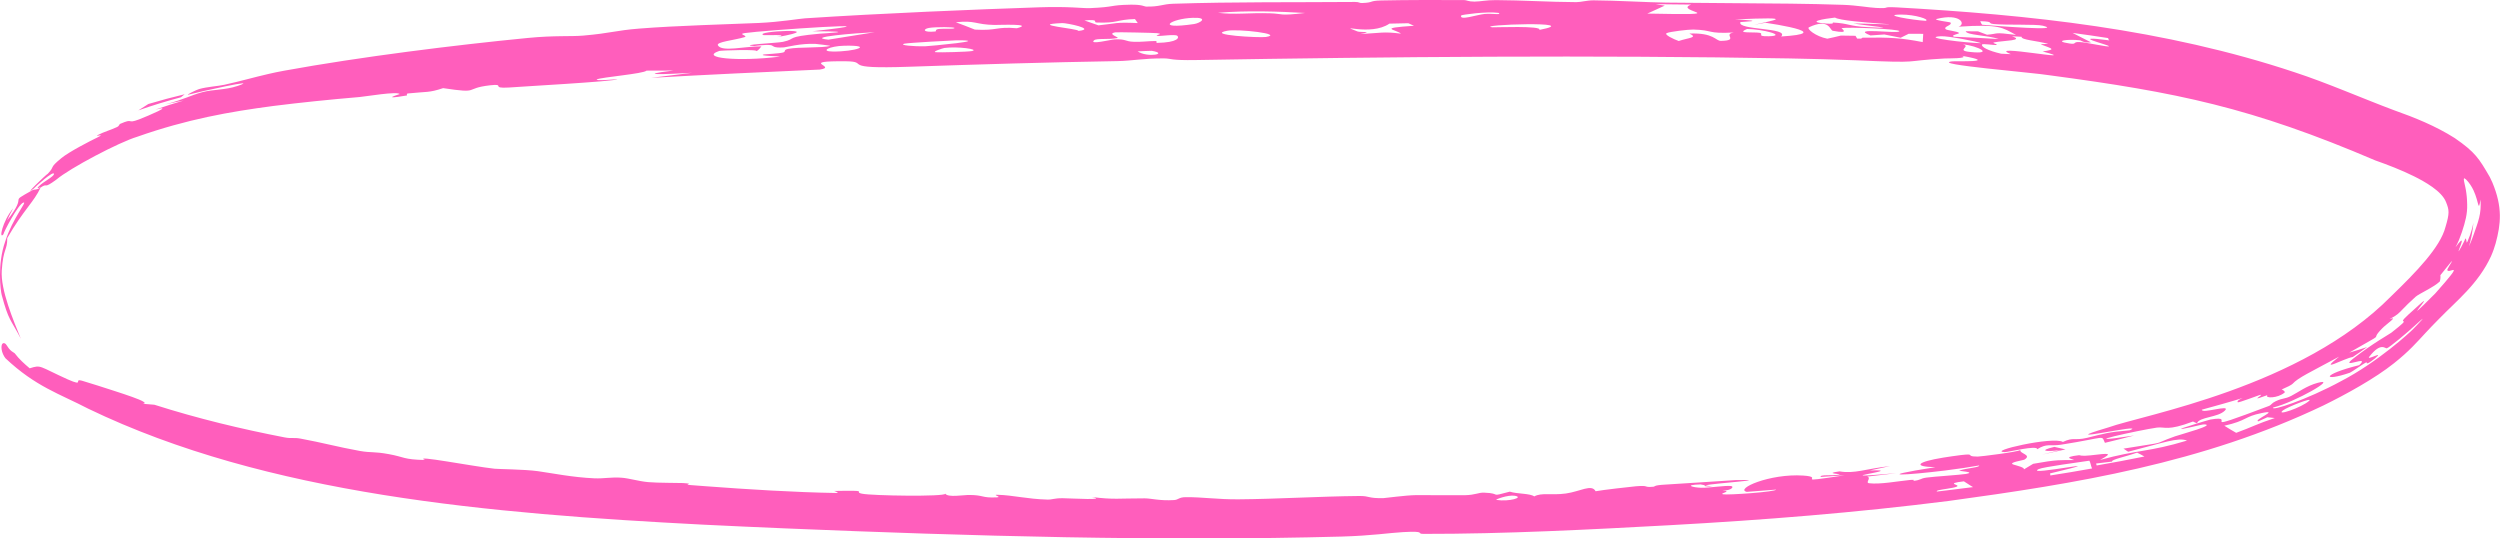 <?xml version="1.0" encoding="UTF-8"?> <svg xmlns="http://www.w3.org/2000/svg" viewBox="0 0 211.011 45.451" fill="none"><path d="M156.632 5.089C154.783 5.018 152.938 4.967 151.013 4.932C134.665 4.643 117.128 4.789 100.959 5.068C98.74 5.107 98.888 4.937 98.267 4.93C96.568 4.912 95.547 5.138 94.308 5.158C88.286 5.26 82.655 5.433 76.751 5.633C70.667 5.849 73.523 5.196 71.398 5.172C67.259 5.137 70.803 5.634 69.192 5.872C64.458 6.082 59.684 6.302 54.954 6.57C56.123 6.422 57.245 6.281 58.417 6.143C56.355 6.267 53.403 6.376 56.837 5.954C56.077 5.958 55.357 5.952 54.564 5.962C54.359 6.222 50.73 6.52 50.396 6.697C50.071 6.87 52.14 6.672 52.118 6.688C51.982 6.867 43.572 7.331 42.96 7.387C41.349 7.488 42.724 7.046 41.366 7.199C39.056 7.467 40.646 7.927 37.4 7.439C36.192 7.844 36.04 7.719 34.447 7.886C34.238 7.909 34.418 8.045 34.327 8.06C31.956 8.462 33.752 7.952 33.738 7.938C33.508 7.694 30.899 8.14 30.368 8.188C27.744 8.411 25.356 8.657 23.09 8.942C19.39 9.428 15.779 10.064 11.577 11.545C10.06 11.999 5.9 14.189 4.756 15.159C3.582 16.029 4.087 15.38 3.426 15.83C2.874 17.035 1.968 17.741 0.613 20.093C0.622 21.145 0.276 20.921 0.148 22.834C0.038 24.455 1.134 27.064 1.761 28.592C0.88 26.898 0.736 27.105 0.145 24.9C0.047 24.539 -0.242 22.313 0.439 20.384C1.053 18.434 2.329 16.982 1.984 17.095C1.553 17.191 0.274 19.657 0.292 19.767C-0.12 20.294 0.194 18.685 1.11 17.583C0.949 17.876 0.74 18.277 0.6 18.609C2.502 16.183 0.552 17.282 2.724 16.06C2.995 15.934 2.985 16.084 3.401 15.843C3.443 15.745 2.944 16.057 3.298 15.705C3.683 15.319 4.529 14.92 4.558 14.687C4.56 14.34 2.975 15.761 2.876 15.887C2.876 15.889 2.876 15.891 2.876 15.894C1.775 16.77 3.901 14.718 4.037 14.661C4.696 13.971 4.087 14.242 5.177 13.349C5.811 12.822 7.599 11.9 8.282 11.572C8.965 11.226 7.836 11.622 8.291 11.38C8.764 11.13 9.318 10.985 9.867 10.728C10.098 10.62 10.037 10.501 10.152 10.45C11.348 9.931 10.636 10.497 11.737 10.078C12.498 9.781 14.79 8.814 13.105 9.254C13.891 8.976 14.731 8.712 15.504 8.483C14.988 8.581 14.467 8.699 13.933 8.81C15.504 8.415 16.093 8.038 17.102 7.774C18.028 7.536 18.984 7.606 20.033 7.261C22.227 6.531 16.662 7.786 15.905 7.99C15.624 8.041 16.631 7.562 16.803 7.517C17.511 7.316 18.372 7.281 18.942 7.154C20.439 6.82 21.382 6.534 22.642 6.246C23.061 6.148 23.506 6.053 24.007 5.963C30.457 4.788 38.436 3.799 44.534 3.205C46.805 2.982 48.207 3.095 49.22 3.005C51.619 2.796 51.888 2.577 53.974 2.411C57.088 2.162 61.457 2.052 64.067 1.938C65.852 1.857 67.473 1.577 67.942 1.547C74.427 1.12 82.32 0.798 87.7 0.617C90.229 0.53 91.438 0.711 91.96 0.688C94.204 0.594 93.595 0.428 95.418 0.396C96.402 0.379 96.59 0.551 96.722 0.555C97.882 0.583 98.107 0.346 99.009 0.317C104.209 0.146 109.224 0.207 114.374 0.165C114.747 0.162 114.715 0.265 114.957 0.256C115.993 0.219 115.508 0.063 116.591 0.04C118.864 -0.01 121.171 -0.002 123.57 0.005C123.806 0.006 123.913 0.137 124.452 0.135C124.985 0.132 125.412 0.005 126.266 0.009C128.486 0.02 130.709 0.168 133.046 0.181C133.442 0.183 133.931 0.025 134.518 0.029C136.341 0.039 139.094 0.2 140.641 0.22C144.282 0.262 147.721 0.269 151.103 0.308C152.634 0.327 154.035 0.356 155.569 0.408C156.732 0.448 157.722 0.638 158.344 0.669C159.704 0.74 158.691 0.552 160.05 0.62C171.239 1.25 182.646 2.423 193.7 6.107C196.366 6.976 199.472 8.333 202.017 9.285C203.824 9.925 205.573 10.63 207.188 11.652C208.937 12.856 209.249 13.39 210.154 14.95C210.232 15.104 210.302 15.254 210.362 15.391C211.246 17.499 211.084 18.908 210.642 20.544C210.557 20.841 210.433 21.219 210.251 21.631C209.174 23.967 207.329 25.401 205.911 26.866C205.44 27.337 205.067 27.731 204.714 28.111C203.991 28.887 203.345 29.645 202.053 30.667C200.474 31.931 198.016 33.287 196.107 34.222C185.877 39.11 175.172 40.821 164.496 42.28C156.687 43.269 148.823 43.895 140.907 44.331C134.307 44.693 126.974 45.072 120.136 45.062C119.494 45.061 120.467 44.8 118.415 44.913C117.311 44.973 115.776 45.218 113.222 45.289C98.035 45.705 81.857 45.249 66.397 44.603C64.061 44.504 61.677 44.4 59.341 44.283C41.375 43.352 22.553 41.772 7.463 34.503C5.059 33.25 3.005 32.641 0.456 30.234C0.303 30.032 0.176 29.753 0.141 29.514C0.104 29.274 0.139 29.129 0.172 29.06C0.244 28.932 0.333 28.95 0.423 28.991C0.515 29.033 0.595 29.209 0.744 29.406C0.896 29.604 1.082 29.719 1.236 29.814C1.637 30.338 2.041 30.691 2.506 31.088C3.499 30.768 3.263 30.915 5.714 32.021C7.222 32.683 6.115 31.897 6.969 32.149C7.213 32.219 7.674 32.362 8.233 32.539C10.067 33.134 12.917 33.996 12.051 34.08C12.382 34.108 12.701 34.135 13.033 34.162C16.696 35.329 20.335 36.203 24.027 36.919C24.659 37.04 24.734 36.903 25.389 37.025C27.168 37.351 28.525 37.729 30.363 38.06C31.343 38.234 31.537 38.095 32.817 38.331C34.135 38.567 34.037 38.791 35.871 38.826C34.752 38.36 39.895 39.362 41.744 39.563C42.002 39.596 44.25 39.611 45.398 39.769C46.581 39.935 48.348 40.294 50.159 40.372C51.018 40.409 51.564 40.253 52.474 40.322C53.112 40.37 53.907 40.621 54.705 40.693C55.513 40.767 57.322 40.752 57.634 40.771C58.805 40.844 57.503 40.881 58.306 40.944C58.713 40.975 59.13 41.007 59.555 41.039C63.127 41.308 67.102 41.553 70.535 41.61C71.009 41.618 70.36 41.441 70.423 41.439C73.641 41.376 71.914 41.506 72.775 41.673C73.611 41.843 79.746 41.939 79.793 41.67C79.971 42.003 81.351 41.781 81.701 41.778C83.074 41.766 82.799 42.046 84.14 41.98C84.633 41.955 83.677 41.748 84.206 41.762C85.513 41.796 86.67 42.12 88.412 42.167C88.829 42.179 88.966 42.042 89.709 42.052C90.455 42.064 93.58 42.244 92.14 41.949C94.028 42.187 94.422 42.061 96.619 42.063C97.176 42.064 97.899 42.284 99.087 42.208C99.488 42.183 99.475 41.969 100.079 41.963C101.462 41.949 102.768 42.159 104.524 42.145C107.809 42.12 111.299 41.898 114.723 41.864C115.654 41.855 115.426 42.077 116.78 42.043C116.979 42.037 118.604 41.803 119.537 41.79C120.1 41.784 123.021 41.812 123.606 41.799C124.582 41.778 124.747 41.563 125.281 41.583C126.824 41.637 125.599 41.995 127.435 41.497C128.057 41.703 129.137 41.631 129.496 41.9C130.107 41.558 130.944 41.82 132.161 41.654C133.374 41.488 134.342 40.828 134.676 41.463C135.248 41.354 137.656 41.081 138.073 41.044C139.281 40.943 138.646 41.163 139.553 41.082C139.713 41.068 139.536 40.956 140.564 40.902C141.25 40.873 146.197 40.532 146.483 40.522C149.872 40.455 144.669 40.785 143.937 40.964C143.806 40.939 143.672 40.913 143.535 40.887C142.051 40.931 142.913 41.152 143.588 41.17C144.274 41.187 145.532 40.971 146.095 41.021C146.376 41.046 146.231 41.392 145.382 41.414C146.294 41.45 145.067 41.65 145.432 41.72C145.824 41.802 149.916 41.513 149.908 41.325C149.156 41.381 148.212 41.463 147.436 41.516C146.41 41.273 149.363 39.955 152.2 40.14C154.234 40.272 150.946 40.834 155.701 40.117C154.972 40.176 154.347 40.205 153.672 40.254C153.578 40.022 154.694 40.183 155.241 40.053C155.505 39.99 153.841 39.979 155.265 39.785C156.53 40.007 157.452 39.57 159.525 39.34C158.949 39.465 158.381 39.587 157.817 39.708C161.321 39.588 153.225 40.527 160.048 39.941C159.225 40.043 158.404 40.128 157.589 40.229C158 40.314 157.4 40.747 157.765 40.788C158.706 40.897 160.121 40.62 161.248 40.508C161.742 40.458 161.448 40.593 161.489 40.589C162.182 40.519 162.016 40.391 162.62 40.309C162.966 40.263 163.608 40.211 164.228 40.162C165.005 40.098 165.745 40.038 165.935 40.003C166.838 39.84 165.287 39.757 165.369 39.724C165.937 39.509 167.124 39.461 167.046 39.287C166.314 39.422 165.278 39.576 164.171 39.713C161.007 40.1 157.792 40.313 163.353 39.432C161.433 39.392 161.75 38.993 164.032 38.622C164.257 38.585 164.498 38.549 164.756 38.512C167.194 38.162 165.626 38.536 166.929 38.538C167.111 38.542 170.379 38.141 170.525 37.982C170.443 38.292 171.532 38.379 170.876 38.79C170.785 38.851 169.432 39.044 169.941 39.21C170.197 39.294 170.909 39.45 170.825 39.62C171.085 39.47 171.343 39.305 171.609 39.147C173.642 38.777 173.924 38.838 175.069 38.833C175.002 38.759 173.932 38.6 175.48 38.42C175.561 38.411 175.641 38.527 176.45 38.433C178.058 38.242 178.374 38.211 177.254 38.821C180.485 37.933 181.295 38.182 184.597 37.186C183.819 36.896 182.664 37.355 179.626 38.129C179.471 38.047 179.386 37.951 179.225 37.868C183.342 37.196 181.353 37.624 183.581 36.828C184.137 36.639 187.106 35.844 186.033 35.819C185.791 35.817 183.938 36.339 184.124 36.162C184.154 36.137 186.364 35.451 186.578 35.41C189.127 34.978 184.879 36.765 191.533 34.255C191.711 34.181 191.734 34.024 192.083 33.863C192.73 33.563 192.807 33.705 193.385 33.417C193.952 33.131 194.688 32.561 195.632 32.311C197.403 31.826 193.721 33.94 191.871 34.395C191.602 34.741 194.634 33.786 197.639 32.148C200.687 30.559 203.422 28.054 203.689 27.766C203.833 27.621 203.95 27.499 204.047 27.397C204.733 26.674 204.517 26.851 203.987 27.333C203.223 28.048 201.648 29.361 201.454 29.399C201.31 29.431 200.954 28.85 199.976 30.111C199.681 30.491 201.347 29.517 200.457 30.251C199.555 30.974 199.811 30.534 199.734 30.572C199.48 30.692 198.49 31.409 198.335 31.461C196.027 32.253 195.895 31.625 199.125 30.821C200.168 29.878 197.312 31.275 198.662 30.236C200.29 28.97 201.618 28.241 201.834 28.085C203.933 26.442 202.049 27.681 203.268 26.564C203.479 26.366 203.769 26.106 204.181 25.737C205.748 24.313 202.146 28.194 205.556 24.757C208.261 21.709 206.635 23.227 206.56 22.78C206.534 22.669 207.791 20.92 205.978 23.229C205.995 23.359 205.992 23.557 205.928 23.762C205.387 24.265 204.179 24.791 203.893 25.044C203.344 25.537 203.046 25.84 202.817 26.08C202.467 26.442 202.308 26.624 201.685 26.931C202.488 26.655 201.403 27.359 201.069 27.715C199.81 29 201.791 27.751 198.283 29.766C198.811 29.609 199.29 29.466 199.794 29.293C199.402 29.58 199.002 29.857 198.585 30.131C197.792 30.263 195.595 31.55 197.432 30.102C194.982 31.424 193.963 31.885 193.504 32.394C193.411 32.491 193.051 32.673 192.583 32.874C192.7 32.905 192.901 33.067 192.839 33.124C192.28 33.629 191.096 33.634 191.388 33.346C191.059 33.466 190.806 33.552 190.712 33.583C190.126 33.777 191.203 33.214 190.72 33.343C190.56 33.393 188.946 34.005 188.884 33.957C188.566 33.638 191.36 33.076 185.845 34.579C185.821 34.958 188.337 34.091 187.799 34.646C187.218 35.253 185.613 35.176 185.438 35.729C185.298 35.686 185.227 35.636 185.1 35.578C182.908 36.405 182.759 36.003 182.055 36.091C180.688 36.283 174.448 37.628 180.123 36.759C179.286 36.985 178.503 37.172 177.664 37.377C177.328 36.696 177.906 36.915 173.945 37.537C173.054 37.672 172.753 37.4 171.951 37.919C171.991 37.54 169.485 38.171 169.216 38.161C167.635 38.114 173.282 36.812 174.119 37.301C175.045 36.871 175.064 37.212 176.152 36.956C177.676 36.586 177.889 36.478 179.755 36.319C181.46 35.613 172.702 37.633 177.949 36.078C180.922 35.007 194.225 32.706 201.817 25.01C203.926 22.969 205.972 20.876 206.41 19.156C206.766 17.978 206.722 17.719 206.457 17.06C206.101 16.129 204.648 15.326 203.748 14.877C202.685 14.353 201.574 13.923 200.478 13.537C190.022 9.067 183.774 7.795 172.967 6.351C171.812 6.145 162.863 5.419 164.758 5.181C164.996 5.133 168.929 5.305 165.603 4.712C166.252 4.951 164.327 4.925 164.155 4.935C160.372 5.142 162.532 5.351 156.632 5.089ZM139.042 1.146C146.845 1.308 141.116 0.985 142.742 0.386C141.75 0.374 140.711 0.363 139.735 0.353C139.996 0.394 140.252 0.434 140.511 0.475C140.512 0.475 140.513 0.475 140.514 0.475C140.027 0.698 139.534 0.922 139.042 1.146ZM11.675 9.318C11.948 9.137 12.241 8.953 12.521 8.778C13.509 8.481 14.595 8.191 15.587 7.955C15.479 8.04 15.377 8.125 15.271 8.21C14.096 8.526 12.875 8.893 11.675 9.318ZM190.873 34.87C189.411 35.16 189.674 35.502 187.742 35.933C188.052 36.145 188.411 36.334 188.743 36.533C190.148 36.02 190.454 35.797 192.004 35.283C191.795 35.262 191.581 35.242 191.373 35.218C191.128 35.333 190.852 35.459 190.613 35.565C190.127 35.465 192.563 34.51 190.878 34.868C190.877 34.869 190.875 34.869 190.873 34.87ZM176.354 38.884C175.57 39.006 172.485 39.408 172.074 39.593C170.727 40.265 179.363 38.449 173.026 39.961C173.065 40.013 173.045 40.074 173.055 40.131C174.202 39.955 175.401 39.754 176.579 39.54C176.472 39.327 176.471 39.096 176.354 38.884ZM167.299 2.087C168.489 2.194 174.276 2.641 172.43 2.172C171.882 2.026 169.285 2.132 168.289 2.03C167.666 1.964 168.39 1.82 167.14 1.788C167.187 1.883 167.213 1.986 167.302 2.087C167.301 2.087 167.3 2.087 167.299 2.087ZM164.943 3.102C166.156 3.155 167.46 3.217 168.697 3.295C167.807 2.972 166.005 2.975 165.911 2.638C166.264 2.641 166.609 2.644 166.955 2.648C167.213 2.742 167.464 2.836 167.712 2.931C168.776 2.848 168.171 2.696 170.157 2.945C169.002 2.332 168.797 2.021 165.309 2.253C165.963 2.033 165.458 1.099 163.472 1.597C163.103 1.689 164.609 1.871 164.619 1.891C164.832 2.139 163.994 2.228 164.225 2.464C164.33 2.57 165.232 2.635 165.353 2.783C165.411 2.854 164.544 2.982 164.943 3.102ZM162.537 1.758C162.928 1.642 161.65 1.225 160.465 1.23C158.68 1.241 161.497 1.704 162.537 1.758ZM11.668 9.321C11.67 9.32 11.672 9.319 11.675 9.318C11.673 9.319 11.672 9.32 11.671 9.32C11.67 9.32 11.669 9.321 11.668 9.321ZM180.376 38.203C179.48 38.532 178.144 38.794 178.273 38.96C177.807 39.02 177.376 39.07 176.919 39.123C176.934 39.178 176.954 39.232 176.969 39.287C178.295 39.06 179.638 38.81 180.998 38.531C180.797 38.421 180.608 38.307 180.376 38.203ZM165.763 40.626C164.062 40.83 165.521 40.899 165.163 41.072C165.022 41.14 164.698 41.196 164.366 41.248C163.874 41.326 163.363 41.394 163.483 41.489C163.782 41.454 164.082 41.419 164.382 41.383C165.111 41.295 165.836 41.205 166.533 41.114C166.244 40.957 166.033 40.785 165.759 40.626C165.76 40.626 165.762 40.626 165.763 40.626ZM107.195 1.122C108.343 1.158 107.885 1.362 110.159 1.094C110.157 1.094 110.156 1.094 110.154 1.094C107.976 0.967 105.192 0.873 102.798 1.081C104.262 1.258 105.385 1.067 107.195 1.122ZM194.901 33.832C195.293 33.486 193.116 34.325 192.696 34.635C192.019 35.166 194.294 34.393 194.901 33.832ZM60.7 4.302C58.988 4.896 62.328 5.214 65.782 4.784C66.079 4.746 63.839 4.723 64.494 4.591C64.56 4.578 65.786 4.518 66.087 4.434C66.388 4.35 66.059 4.213 66.555 4.119C67.428 3.955 69.419 4.06 70.065 3.877C70.15 3.852 68.914 3.709 68.837 3.705C67.57 3.646 66.362 3.987 66.17 4C65.168 4.066 65.308 3.845 65.052 3.81C64.57 3.743 63.736 3.887 63.674 3.884C62.137 3.788 65.62 3.634 66.084 3.532C67.337 3.255 66.159 3.124 69.188 2.844C69.475 2.817 72.924 2.65 68.568 2.639C77.086 1.698 64.252 2.575 62.865 2.791C62.224 2.881 63.212 3.025 62.827 3.14C61.946 3.403 60.439 3.535 60.593 3.822C60.921 4.422 62.884 3.891 64.268 3.914C64.133 4.057 64.087 4.192 63.826 4.339C64.225 4.136 60.819 4.256 60.7 4.301C60.7 4.301 60.7 4.302 60.7 4.302ZM82.282 2.498C84.207 2.611 84.057 2.225 85.826 2.385C87.365 1.978 84.304 2.111 83.947 2.106C82.315 2.079 82.342 1.695 80.678 1.88C81.261 2.082 81.736 2.292 82.282 2.498ZM65.577 3.135C66.848 2.864 64.554 2.998 64.461 2.966C63.419 2.621 70.306 2.311 65.577 3.135ZM174.679 3.671C175.319 3.77 174.923 3.525 175.514 3.548C176.117 3.569 178.023 4.019 178.005 3.9C177.952 3.766 174.432 2.937 178.043 3.408C177.929 3.323 177.978 3.28 177.928 3.212C176.925 3.055 175.927 2.911 174.933 2.778C175.429 3.036 175.999 3.318 176.487 3.574C175.911 3.646 175.617 3.409 175.587 3.405C175.587 3.405 175.587 3.405 175.587 3.405C174.548 3.278 173.234 3.456 174.679 3.671ZM123.331 1.302C123.143 1.778 124.661 1.239 125.302 1.178C125.939 1.117 126.81 1.29 126.482 1.087C125.45 0.948 123.352 1.249 123.331 1.303C123.331 1.303 123.331 1.302 123.331 1.302ZM92.713 2.14C94.319 1.977 94.058 1.861 96.034 1.948C95.955 1.835 95.875 1.72 95.796 1.609C94.228 1.649 94.35 1.979 92.536 1.898C92.239 1.885 92.866 1.6 91.529 1.726C91.924 1.856 92.323 2.002 92.713 2.14ZM100.682 1.504C98.83 1.565 97.385 2.529 100.784 2.029C101.287 1.955 102.073 1.459 100.682 1.504ZM157.658 2.29C160.841 2.462 157.2 2.142 156.432 1.974C163.763 2.185 155.611 1.962 154.882 1.484C153.957 1.588 152.322 1.855 154.148 1.989C154.926 2.047 154.65 1.897 154.696 1.899C156.145 1.982 155.951 2.205 157.658 2.29ZM78.946 2.657C79.064 2.645 78.872 2.492 79.248 2.444C79.624 2.396 80.484 2.473 80.565 2.372C80.645 2.269 78.926 2.263 78.404 2.358C77.882 2.454 77.877 2.764 78.946 2.657ZM91.022 2.61C92.589 2.446 90.002 1.935 89.66 1.949C86.659 2.078 91.105 2.419 91.022 2.61ZM150.342 3.079C150.612 3.062 150.847 3.044 151.05 3.024C152.877 2.856 152.316 2.563 151.064 2.287C150.481 2.155 149.734 2.027 149.011 1.92C148.695 1.978 148.369 2.036 148.053 2.094C149.506 1.733 151.998 1.389 146.436 1.639C149.444 1.775 146.922 1.84 146.904 1.862C146.538 2.563 151.079 2.31 150.339 3.078C150.34 3.078 150.341 3.079 150.342 3.079ZM73.832 2.718C72.188 2.795 67.904 3.143 69.918 3.347C71.22 3.135 72.534 2.924 73.832 2.718ZM208.239 17.254C208.265 18.035 208.086 18.723 207.789 19.608C207.647 20.031 207.49 20.434 207.257 20.867C208.077 19.759 207.744 20.567 207.567 21.028C207.306 21.72 208.12 20.144 208.094 20.123C208.273 20.213 208.052 21.004 208.484 19.836C208.566 19.59 208.675 19.26 208.766 18.807C208.741 19.166 208.685 19.524 208.616 19.879C208.559 20.183 208.487 20.492 208.393 20.796C208.541 20.471 208.651 20.177 208.745 19.922C209.183 18.661 209.448 18.094 209.367 16.84C209.167 17.981 209.252 17.092 208.777 16.068C208.627 15.747 208.41 15.41 208.139 15.141C207.749 14.783 208.096 15.58 208.174 16.326C208.228 16.706 208.235 17.06 208.24 17.259C208.239 17.257 208.239 17.256 208.239 17.254ZM154.234 3.266C154.632 3.192 154.999 3.088 155.381 3.003C155.794 3.008 156.204 3.015 156.61 3.021C156.657 3.099 156.696 3.18 156.751 3.255C157.282 3.298 157.078 3.185 157.236 3.181C157.236 3.181 157.236 3.182 157.236 3.182C159.577 3.142 160.492 3.209 162.285 3.553C162.3 3.321 162.314 3.089 162.329 2.857C161.926 2.854 161.514 2.851 161.103 2.85C160.878 2.962 160.651 3.074 160.424 3.187C159.958 3.093 159.512 3.002 159.045 2.91C158.668 2.937 158.211 2.963 157.878 2.992C156.005 2.26 160.297 2.893 160.315 2.633C160.375 2.454 156.062 2.265 155.445 2.373C155.354 2.388 156.276 2.902 154.696 2.598C154.444 2.551 154.396 1.499 152.686 2.302C152.441 2.417 153.274 3.086 154.234 3.266ZM169.731 4.571C167.416 3.641 176.137 5.328 172.407 4.346C173.511 4.168 173.315 4.147 172.266 3.75C172.174 3.714 172.932 3.718 172.868 3.7C171.888 3.43 170.593 3.374 170.628 3.103C170.354 3.089 170.094 3.075 169.815 3.062C170.938 3.435 169.1 3.421 168.341 3.572C168.004 3.64 168.759 3.74 168.473 3.8C168.355 3.82 167.35 3.667 167.294 3.754C167.198 3.951 167.785 4.276 168.903 4.533C168.903 4.534 168.903 4.534 168.903 4.534C169.184 4.547 169.455 4.558 169.731 4.571ZM118.246 2.841C117.83 2.476 116.181 2.385 119.346 2.175C119.189 2.103 119.027 2.033 118.87 1.961C118.337 1.972 117.818 1.984 117.274 1.995C115.653 3.1 112.678 1.91 114.588 2.658C114.797 2.739 116.058 2.631 114.814 2.873C114.816 2.874 114.817 2.874 114.819 2.874C116.556 2.784 116.779 2.65 118.246 2.841ZM129.925 2.525C133.958 1.744 124.363 2.099 125.964 2.305C126.116 2.322 130.228 2.147 129.925 2.525ZM97.641 3.62C99.442 3.588 99.553 3.166 99.367 3.019C99.18 2.872 97.938 3.056 97.775 3.036C97.248 2.971 98.36 2.891 97.676 2.8C97.451 2.77 94.3 2.705 94.158 2.728C93.362 2.851 94.54 3.164 94.312 3.211C93.571 3.361 92.555 3.211 92.344 3.402C91.89 3.809 93.764 3.34 94.082 3.325C95.041 3.279 94.965 3.503 95.686 3.527C96.407 3.552 96.875 3.464 97.51 3.463C97.721 3.463 97.55 3.621 97.641 3.62ZM103.583 2.595C101.705 2.952 106.307 3.203 106.846 3.121C108.44 2.871 104.49 2.423 103.583 2.595ZM163.806 3.059C162.066 3.171 166.04 3.629 167.211 3.648C167.004 3.53 164.413 3.017 163.806 3.059ZM149.298 3.059C150.879 3.015 148.796 2.458 147.455 2.446C146.694 2.776 147.384 2.718 148.275 2.746C149.147 2.775 148.055 3.093 149.298 3.059ZM78.072 3.908C78.41 3.895 83.911 3.391 80.739 3.402C80.494 3.401 76.651 3.615 76.356 3.683C75.771 3.816 77.196 3.93 78.072 3.908ZM141.692 3.461C142.538 3.174 143.356 3.187 142.593 2.832C142.592 2.832 142.591 2.832 142.589 2.832C144.689 2.749 144.797 3.461 145.254 3.451C146.859 3.42 145.348 2.895 146.353 2.743C144.018 2.867 144.666 2.536 142.914 2.494C142.521 2.485 140.915 2.673 140.674 2.797C140.437 2.922 141.26 3.309 141.692 3.461ZM70.301 4.35C72.163 4.367 73.849 3.806 71.261 3.859C70 3.886 69.166 4.34 70.301 4.35ZM173.401 37.719C173.697 37.794 174.019 37.864 174.341 37.931C173.656 38.087 173.008 38.232 172.333 38.377C172.868 38.247 173.365 38.121 173.912 37.983C172.638 38.165 172.04 38.034 173.398 37.72C173.399 37.72 173.4 37.72 173.401 37.719ZM127.855 41.845C127.271 41.75 126.156 42.171 126.301 42.194C127.388 42.367 128.664 41.977 127.855 41.845ZM166.252 4.382C168.374 4.614 166.979 3.881 165.651 3.735C166.449 3.915 165.027 4.254 166.252 4.382ZM143.937 40.964C144.134 41.003 144.332 41.041 144.552 41.078C143.868 41.054 143.745 41.013 143.937 40.964ZM78.969 4.407C79.296 4.439 81.719 4.378 82.039 4.308C82.712 4.161 80.815 3.899 79.709 4.049C79.586 4.065 78.642 4.374 78.974 4.406C78.973 4.406 78.971 4.406 78.969 4.407ZM170.528 37.965C170.532 37.97 170.531 37.976 170.525 37.982C170.527 37.976 170.525 37.971 170.528 37.965ZM79.775 41.642C79.788 41.652 79.794 41.661 79.793 41.67C79.788 41.661 79.778 41.652 79.775 41.642ZM96.022 4.336C96.842 4.893 98.685 4.538 97.215 4.289C97.133 4.276 96.217 4.332 96.022 4.336Z" fill="#FF5EBC"></path></svg> 